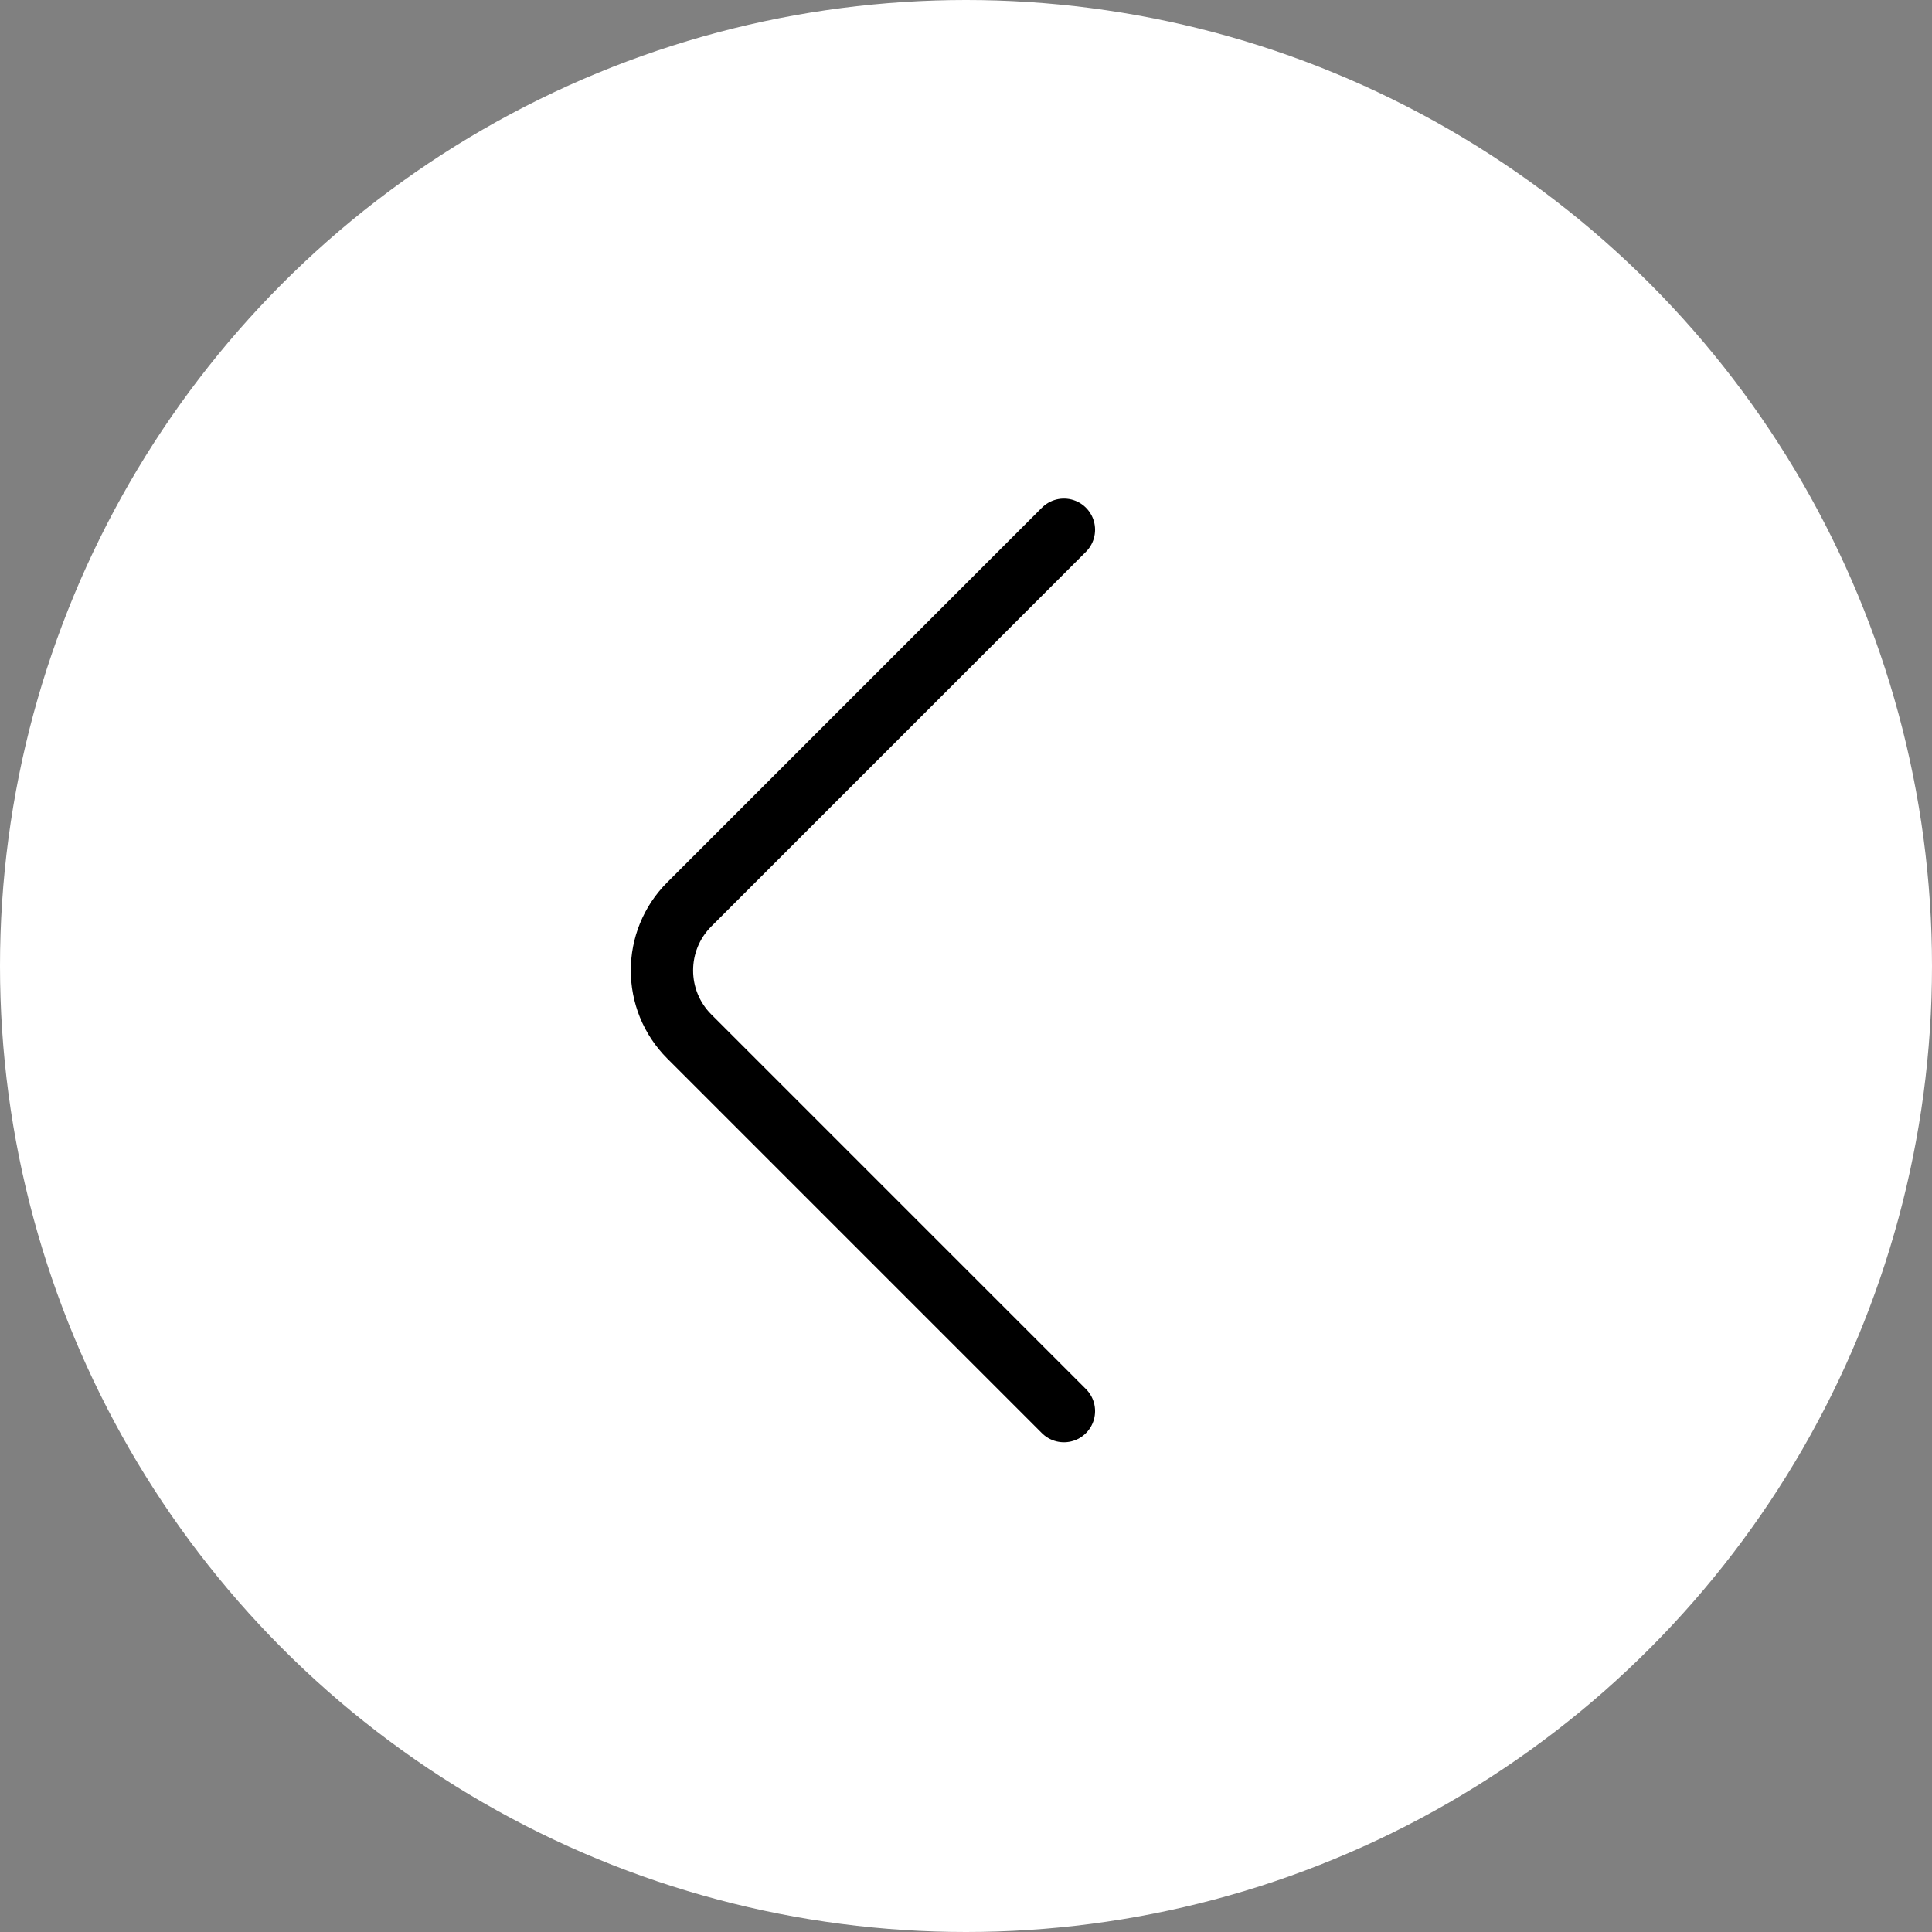 <?xml version="1.0" encoding="UTF-8"?> <svg xmlns="http://www.w3.org/2000/svg" width="62" height="62" viewBox="0 0 62 62" fill="none"><rect x="0" y="0" width="62" height="62" fill="#808080" stroke="none"/><circle cx="31" cy="31" r="31" fill="white"></circle><path d="M34.142 45.284L22.121 33.263C20.95 32.092 20.95 30.192 22.121 29.021L34.142 17" stroke="black" stroke-width="2" stroke-linecap="round"></path></svg> 